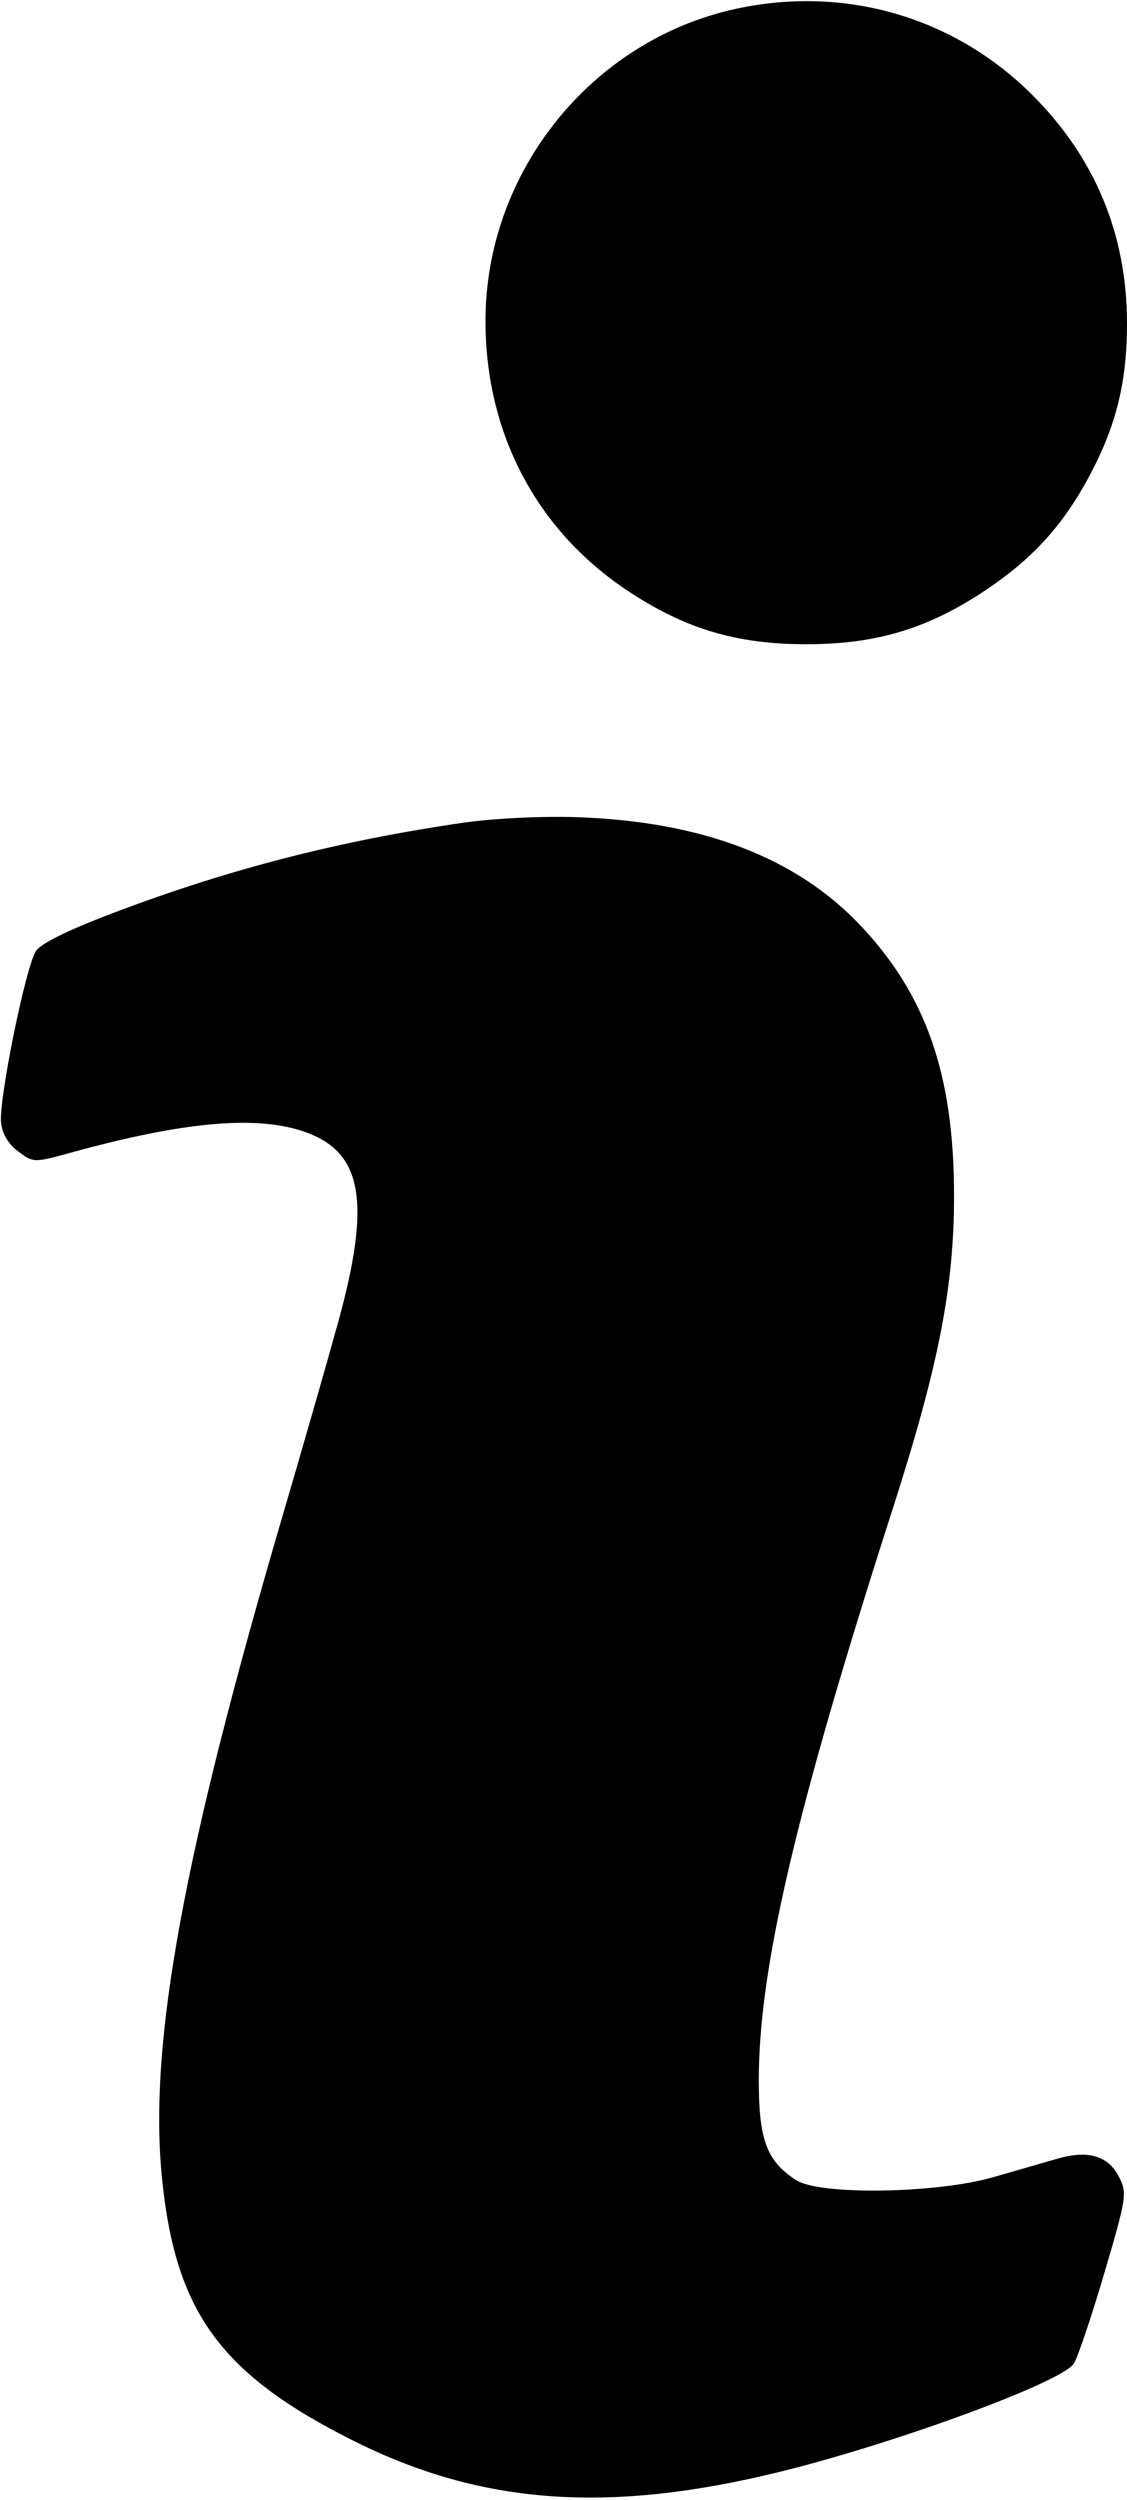 <?xml version="1.0" encoding="UTF-8"?> <svg xmlns="http://www.w3.org/2000/svg" width="202" height="448" viewBox="0 0 202 448" fill="none"> <path fill-rule="evenodd" clip-rule="evenodd" d="M132 1.56C105.99 7.167 86.964 30.886 87.015 57.644C87.052 77.643 96.138 94.928 112.292 105.732C122.659 112.666 131.904 115.458 144.5 115.458C157.081 115.458 166.34 112.667 176.662 105.763C185.221 100.039 190.689 93.974 195.468 84.908C200.118 76.087 202 68.333 202 58C202 42.032 196.297 28.269 185.01 17C171.041 3.052 151.492 -2.641 132 1.56ZM83 147.45C60.978 150.651 41.465 155.648 21.177 163.282C12.352 166.602 7.373 169.027 6.431 170.465C4.608 173.248 -0.226 196.997 0.186 201.147C0.39 203.196 1.469 205.023 3.264 206.357C6.007 208.395 6.078 208.397 12.764 206.555C32.855 201.02 45.877 199.846 54.477 202.794C65.005 206.403 66.585 215.278 60.578 237.08C58.696 243.911 54.25 259.4 50.696 271.5C32.908 332.081 26.702 365.904 28.986 389.835C31.317 414.274 39.424 425.467 63.5 437.494C86.361 448.914 109.137 450.543 139.897 442.957C160.718 437.822 190.412 426.881 192.474 423.585C193.191 422.438 195.656 415.12 197.952 407.321C201.947 393.745 202.058 393.012 200.544 390.086C198.608 386.342 195.013 385.286 189.56 386.861C187.327 387.505 182.125 389.003 178 390.189C167.74 393.138 146.849 393.438 142.66 390.696C137.408 387.257 136.008 383.503 136.004 372.849C135.996 352.775 142.621 324.491 159.977 270.5C168.216 244.872 171 230.691 171 214.358C171 192.697 166.063 178.404 154.257 165.889C142.745 153.686 125.894 147.233 103.5 146.453C97.204 146.233 88.437 146.66 83 147.45Z" fill="black"></path> </svg> 